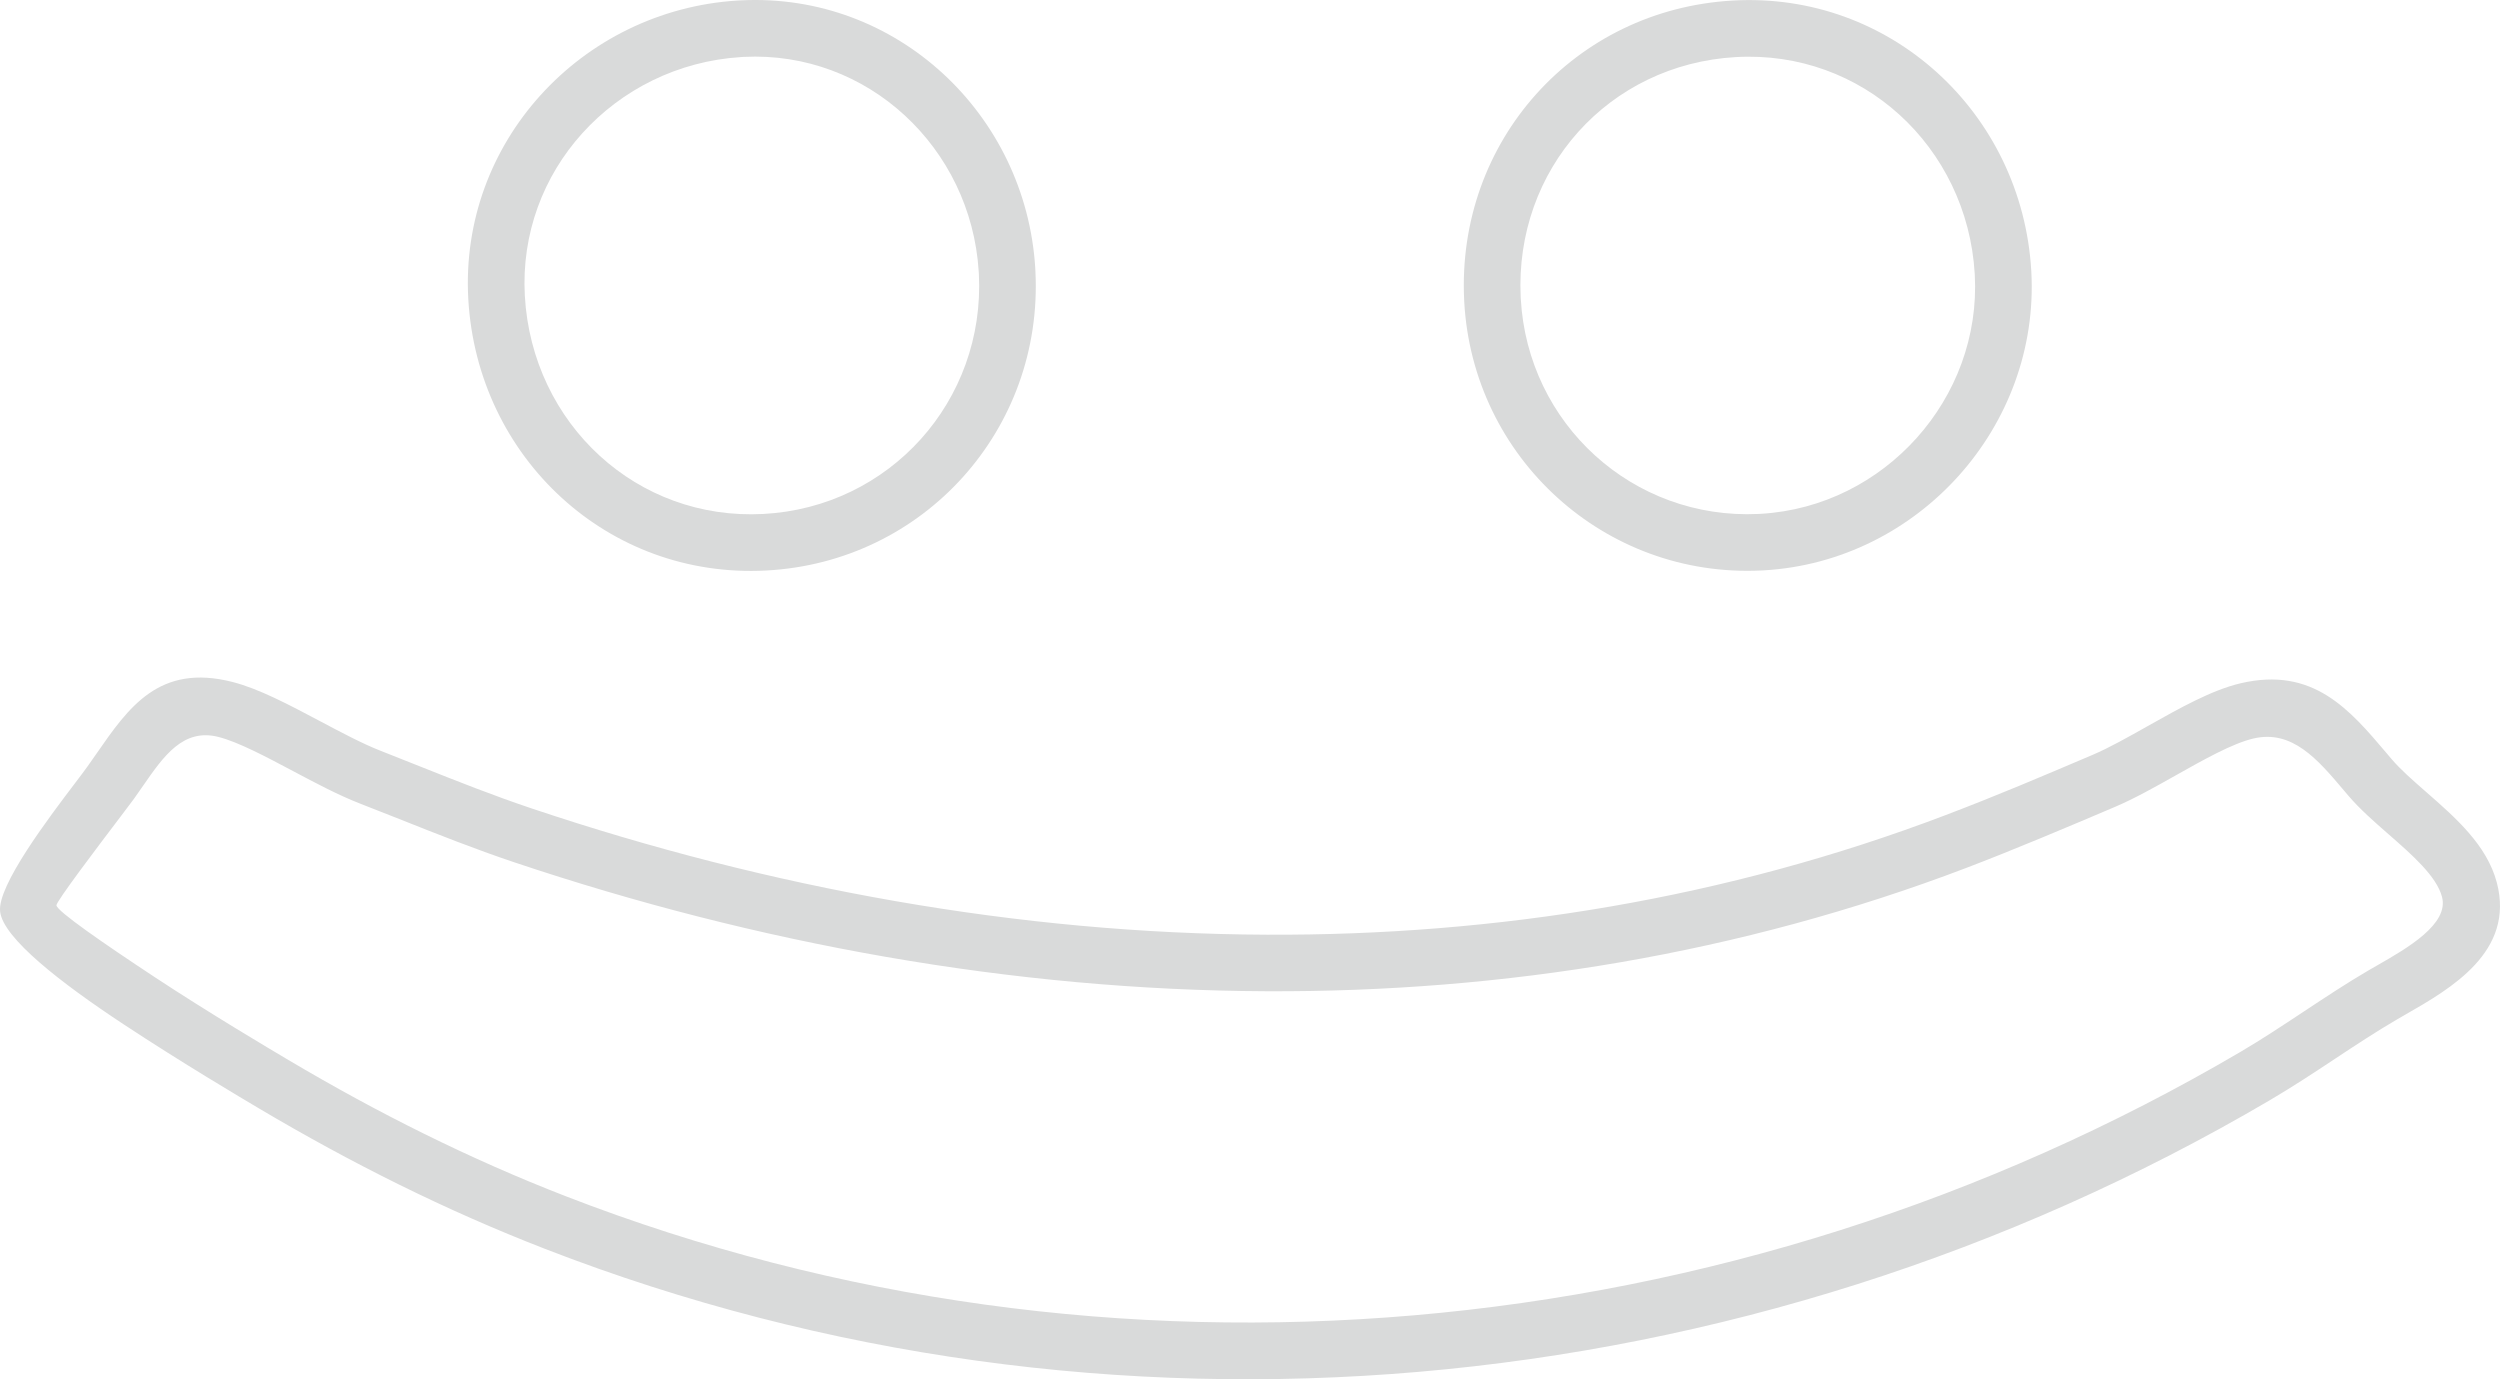 <?xml version="1.0" encoding="UTF-8"?>
<!DOCTYPE svg PUBLIC "-//W3C//DTD SVG 1.1//EN" "http://www.w3.org/Graphics/SVG/1.1/DTD/svg11.dtd">
<!-- Creator: CorelDRAW -->
<svg xmlns="http://www.w3.org/2000/svg" xml:space="preserve" width="440.425mm" height="242.986mm" version="1.1" style="shape-rendering:geometricPrecision; text-rendering:geometricPrecision; image-rendering:optimizeQuality; fill-rule:evenodd; clip-rule:evenodd"
viewBox="0 0 20323.59 11212.68"
 xmlns:xlink="http://www.w3.org/1999/xlink"
 xmlns:xodm="http://www.corel.com/coreldraw/odm/2003">
 <defs>
  <style type="text/css">
   <![CDATA[
    .fil1 {fill:#D9DADA}
    .fil0 {fill:#D9DADA;fill-rule:nonzero}
   ]]>
  </style>
    <mask id="id0">
  <linearGradient id="id1" gradientUnits="userSpaceOnUse" x1="11113.31" y1="8955.05" x2="16982.05" y2="8955.05">
   <stop offset="0" style="stop-opacity:1; stop-color:white"/>
   <stop offset="1" style="stop-opacity:0; stop-color:white"/>
  </linearGradient>
     <rect style="fill:url(#id1)" x="224.93" y="5738.28" width="19870.31" height="5248.41"/>
    </mask>
    <mask id="id2">
  <linearGradient id="id3" gradientUnits="userSpaceOnUse" x1="11113.31" y1="8955.05" x2="16982.05" y2="8955.05">
   <stop offset="0" style="stop-opacity:1; stop-color:white"/>
   <stop offset="1" style="stop-opacity:0; stop-color:white"/>
  </linearGradient>
     <rect style="fill:url(#id3)" x="4028.84" y="225.51" width="4166.12" height="4190.24"/>
    </mask>
    <mask id="id4">
  <linearGradient id="id5" gradientUnits="userSpaceOnUse" x1="11113.31" y1="8955.05" x2="16982.05" y2="8955.05">
   <stop offset="0" style="stop-opacity:1; stop-color:white"/>
   <stop offset="1" style="stop-opacity:0; stop-color:white"/>
  </linearGradient>
     <rect style="fill:url(#id5)" x="12125.3" y="226.16" width="4166.06" height="4188.83"/>
    </mask>
 </defs>
 <g id="Vrstva_x0020_1">
  <g id="_2208953829792">
   <path class="fil0" d="M458.82 7360.2c5.43,47.89 385.28,310.45 796.88,581.96 444.44,293.18 940.39,587.04 1088.61,674.84 364.48,215.98 732.33,416.97 1106.26,601.48 375.87,185.47 758.06,354.78 1149.32,506.49 2211.22,857.38 4572.32,1168.11 6893.09,967.97 2350.26,-202.68 4657.15,-929.46 6723.18,-2143.17 168.36,-98.88 340.05,-212.49 510.48,-325.26 177.3,-117.32 353.31,-233.78 529,-336.38 11.31,-6.6 41.82,-24.08 73.49,-42.22 238.16,-136.43 581.96,-333.39 523.09,-554.94 -44.62,-168.01 -243.42,-341.82 -433.79,-508.26 -119.2,-104.22 -235.69,-206.07 -328.68,-315.56l-35.86 -42.34c-211.46,-250.06 -419.07,-495.58 -735.68,-420.98 -169.37,39.87 -402.96,171.35 -632.68,300.63 -167.56,94.31 -333.26,187.57 -491.25,254.82 -192.35,81.81 -382.23,162.53 -602.74,253.76 -211.39,87.45 -416.07,169.98 -610.69,244.09 -1834.39,698.18 -3757.11,1009.55 -5685.41,1001.17 -2068.38,-8.99 -4141.46,-386.39 -6117.01,-1049.11 -318.14,-106.74 -623.59,-228.21 -932.56,-351.07 -70.68,-28.1 -141.4,-56.23 -319.77,-125.78 -175.68,-68.54 -360.14,-166.44 -543.76,-263.89 -223.59,-118.66 -445.85,-236.62 -606.37,-277.54 -286.84,-73.13 -445.96,156.37 -612.47,396.54 -26.3,37.94 -52.73,76.05 -75.31,107.63 -13.76,19.24 -55.36,74.09 -107.51,142.84 -181.75,239.61 -525.21,692.42 -521.84,722.27zm544.52 965.91c-506.03,-333.81 -977.85,-699.14 -1002.36,-915.44 -23.7,-209.92 393.18,-759.52 613.78,-1050.34 39.73,-52.37 71.36,-94.08 98.49,-132.03 27.14,-37.95 49.5,-70.18 71.71,-102.22 260.25,-375.36 508.93,-734.05 1104.57,-582.21 214.45,54.67 461.04,185.54 709.12,317.2 174.27,92.49 349.36,185.42 495.09,242.27 37.29,14.54 179.85,71.23 321.57,127.58 299.62,119.15 595.83,236.94 909.13,342.05 1931.49,647.94 3955.86,1016.91 5972.8,1025.68 1871.46,8.14 3738.05,-294.27 5519.59,-972.33 215.84,-82.19 412.1,-161 599.88,-238.68 178.65,-73.91 386.21,-162.16 597.33,-251.95 130.71,-55.65 287.55,-143.92 446.18,-233.2 257.63,-144.99 519.6,-292.44 753.45,-347.5 590.13,-139.04 888.17,213.42 1191.72,572.4l35.86 42.34c72.81,85.74 175.22,175.27 280.01,266.9 242.36,211.89 495.44,433.18 576.19,737.19 149.58,563 -375.59,863.86 -739.4,1072.26 -18.2,10.43 -35.75,20.48 -69.89,40.42 -177,103.36 -341.58,212.26 -507.37,321.96 -169.83,112.37 -340.91,225.57 -532.11,337.87 -2127.22,1249.65 -4500.88,1997.83 -6917.85,2206.26 -2386.56,205.81 -4817.32,-114.78 -7096.78,-998.62 -407.15,-157.87 -801.79,-332.54 -1187.17,-522.7 -387.33,-191.12 -765.21,-397.45 -1136.91,-617.71 -145.73,-86.33 -633.43,-375.3 -1106.63,-687.46z"/>
   <path class="fil0" d="M6023.6 464.02c-512.33,32.14 -969.73,264.88 -1289.8,619.31 -314.04,347.75 -495.91,813.59 -467.2,1322.38 29.21,519.14 257.86,979.38 610.36,1301.08 346.55,316.26 813.44,498.79 1328.44,471.49 513.37,-27.23 964.18,-256.94 1280.3,-608.33 316.49,-351.8 497.95,-825.93 472.06,-1341.36 -0.16,-3.31 -0.37,-4.98 -1.51,-23.18 -31.43,-501.36 -256.97,-950.3 -601.3,-1267.39 -343.1,-315.94 -804.47,-500.8 -1309.08,-475.47l-22.28 1.41 0 0.06zm-1630.48 311.08c398.46,-441.23 966.5,-730.89 1601.64,-770.73l29.49 -1.46c633.4,-31.8 1212.27,200.01 1642.55,596.24 429.04,395.09 710.02,953.88 749.11,1577.43l1.51 30.39c32.22,641.42 -194.28,1232.2 -589.23,1671.23 -394.79,438.84 -957.95,725.73 -1599.35,759.75 -643.86,34.13 -1227.98,-194.46 -1661.92,-590.47 -439.04,-400.67 -723.74,-972.56 -759.98,-1616.53 -35.9,-636.28 192.27,-1219.66 586.17,-1655.84z"/>
   <path class="fil0" d="M14111.98 464.02c-517.47,29.4 -967.16,257.58 -1280.9,607.33 -314.72,350.85 -493.82,824.96 -468.74,1344.64l0.69 12.55 0.05 -0c27.99,509.28 256.1,959.14 604.59,1275.18 348.54,316.09 817.95,499 1328.5,474.35 4.69,-0.23 -1.44,0.03 12.47,-0.74l7.21 -0.41c501.32,-29.38 949.57,-263.73 1265.78,-616.67 316.18,-352.91 499.89,-824.09 472.19,-1327.14l-0.41 -7.19c-30.23,-516.61 -260.62,-974.91 -613.73,-1294.91 -347.44,-314.86 -814.74,-496.07 -1327.7,-466.99zm-1623.38 300.9c393.08,-438.21 954.27,-723.97 1598.15,-760.55 640.63,-36.32 1225.38,191.04 1661.17,585.96 440.39,399.1 727.62,969.12 765.15,1610.36l0.41 7.19c34.66,629.36 -194.65,1218.24 -589.36,1658.81 -394.68,440.53 -955.22,733.1 -1583.03,769.89l-7.21 0.41 -16.07 0.74c-636.48,30.72 -1222.52,-198.05 -1658.37,-593.32 -435.9,-395.32 -721.16,-956.54 -756.01,-1590.63l-0.74 -16.15c-31.11,-644.5 192.75,-1234.42 585.91,-1672.71z"/>
   <path class="fil1" style="mask:url(#id0)" d="M229.9 7385.44c29.94,264.2 1703.29,1255.72 1997.24,1429.85 736.2,436.25 1491.42,814.6 2289.83,1124.19 4519.25,1752.3 9648.53,1256.46 13815.45,-1191.42 361.07,-212.07 688.24,-455.62 1039.48,-660.73 296.97,-173.48 815.79,-430.14 702.93,-854.92 -95.13,-358.19 -566.29,-627.76 -809.34,-913.96 -270.36,-318.28 -525.18,-650.8 -999.56,-539.03 -336.55,79.25 -801.74,414.8 -1161.77,568.08 -403.48,171.6 -794.84,337.94 -1205.32,494.24 -3751.82,1427.96 -7876.92,1214.21 -11647.41,-50.64 -425.92,-142.9 -824.73,-310.73 -1241.52,-473.24 -372.49,-145.33 -847.42,-466.39 -1177.17,-550.45 -491.41,-125.28 -688.43,253.73 -932.03,594.3 -109.98,153.82 -687.44,876.47 -670.81,1023.74z"/>
   <path class="fil1" style="mask:url(#id2)" d="M6009.18 234.19c-1139.03,71.45 -2037.5,1030.5 -1972.41,2184.13 65,1154.97 1013.26,2051.65 2180.35,1989.78 1155.22,-61.27 2028.56,-1033.92 1970.47,-2190.33 -57.55,-1146.08 -1019.82,-2056.22 -2178.42,-1983.58z"/>
   <path class="fil1" style="mask:url(#id4)" d="M14099.36 234.19c-1162.23,66.04 -2023,1029.3 -1966.85,2192.62 55.76,1155.12 1030.64,2044 2188.74,1980.35 1134.96,-62.51 2028.67,-1056.02 1961.98,-2193.86 -67.33,-1150.35 -1022.7,-2044.95 -2183.88,-1979.11z"/>
  </g>
 </g>
</svg>
